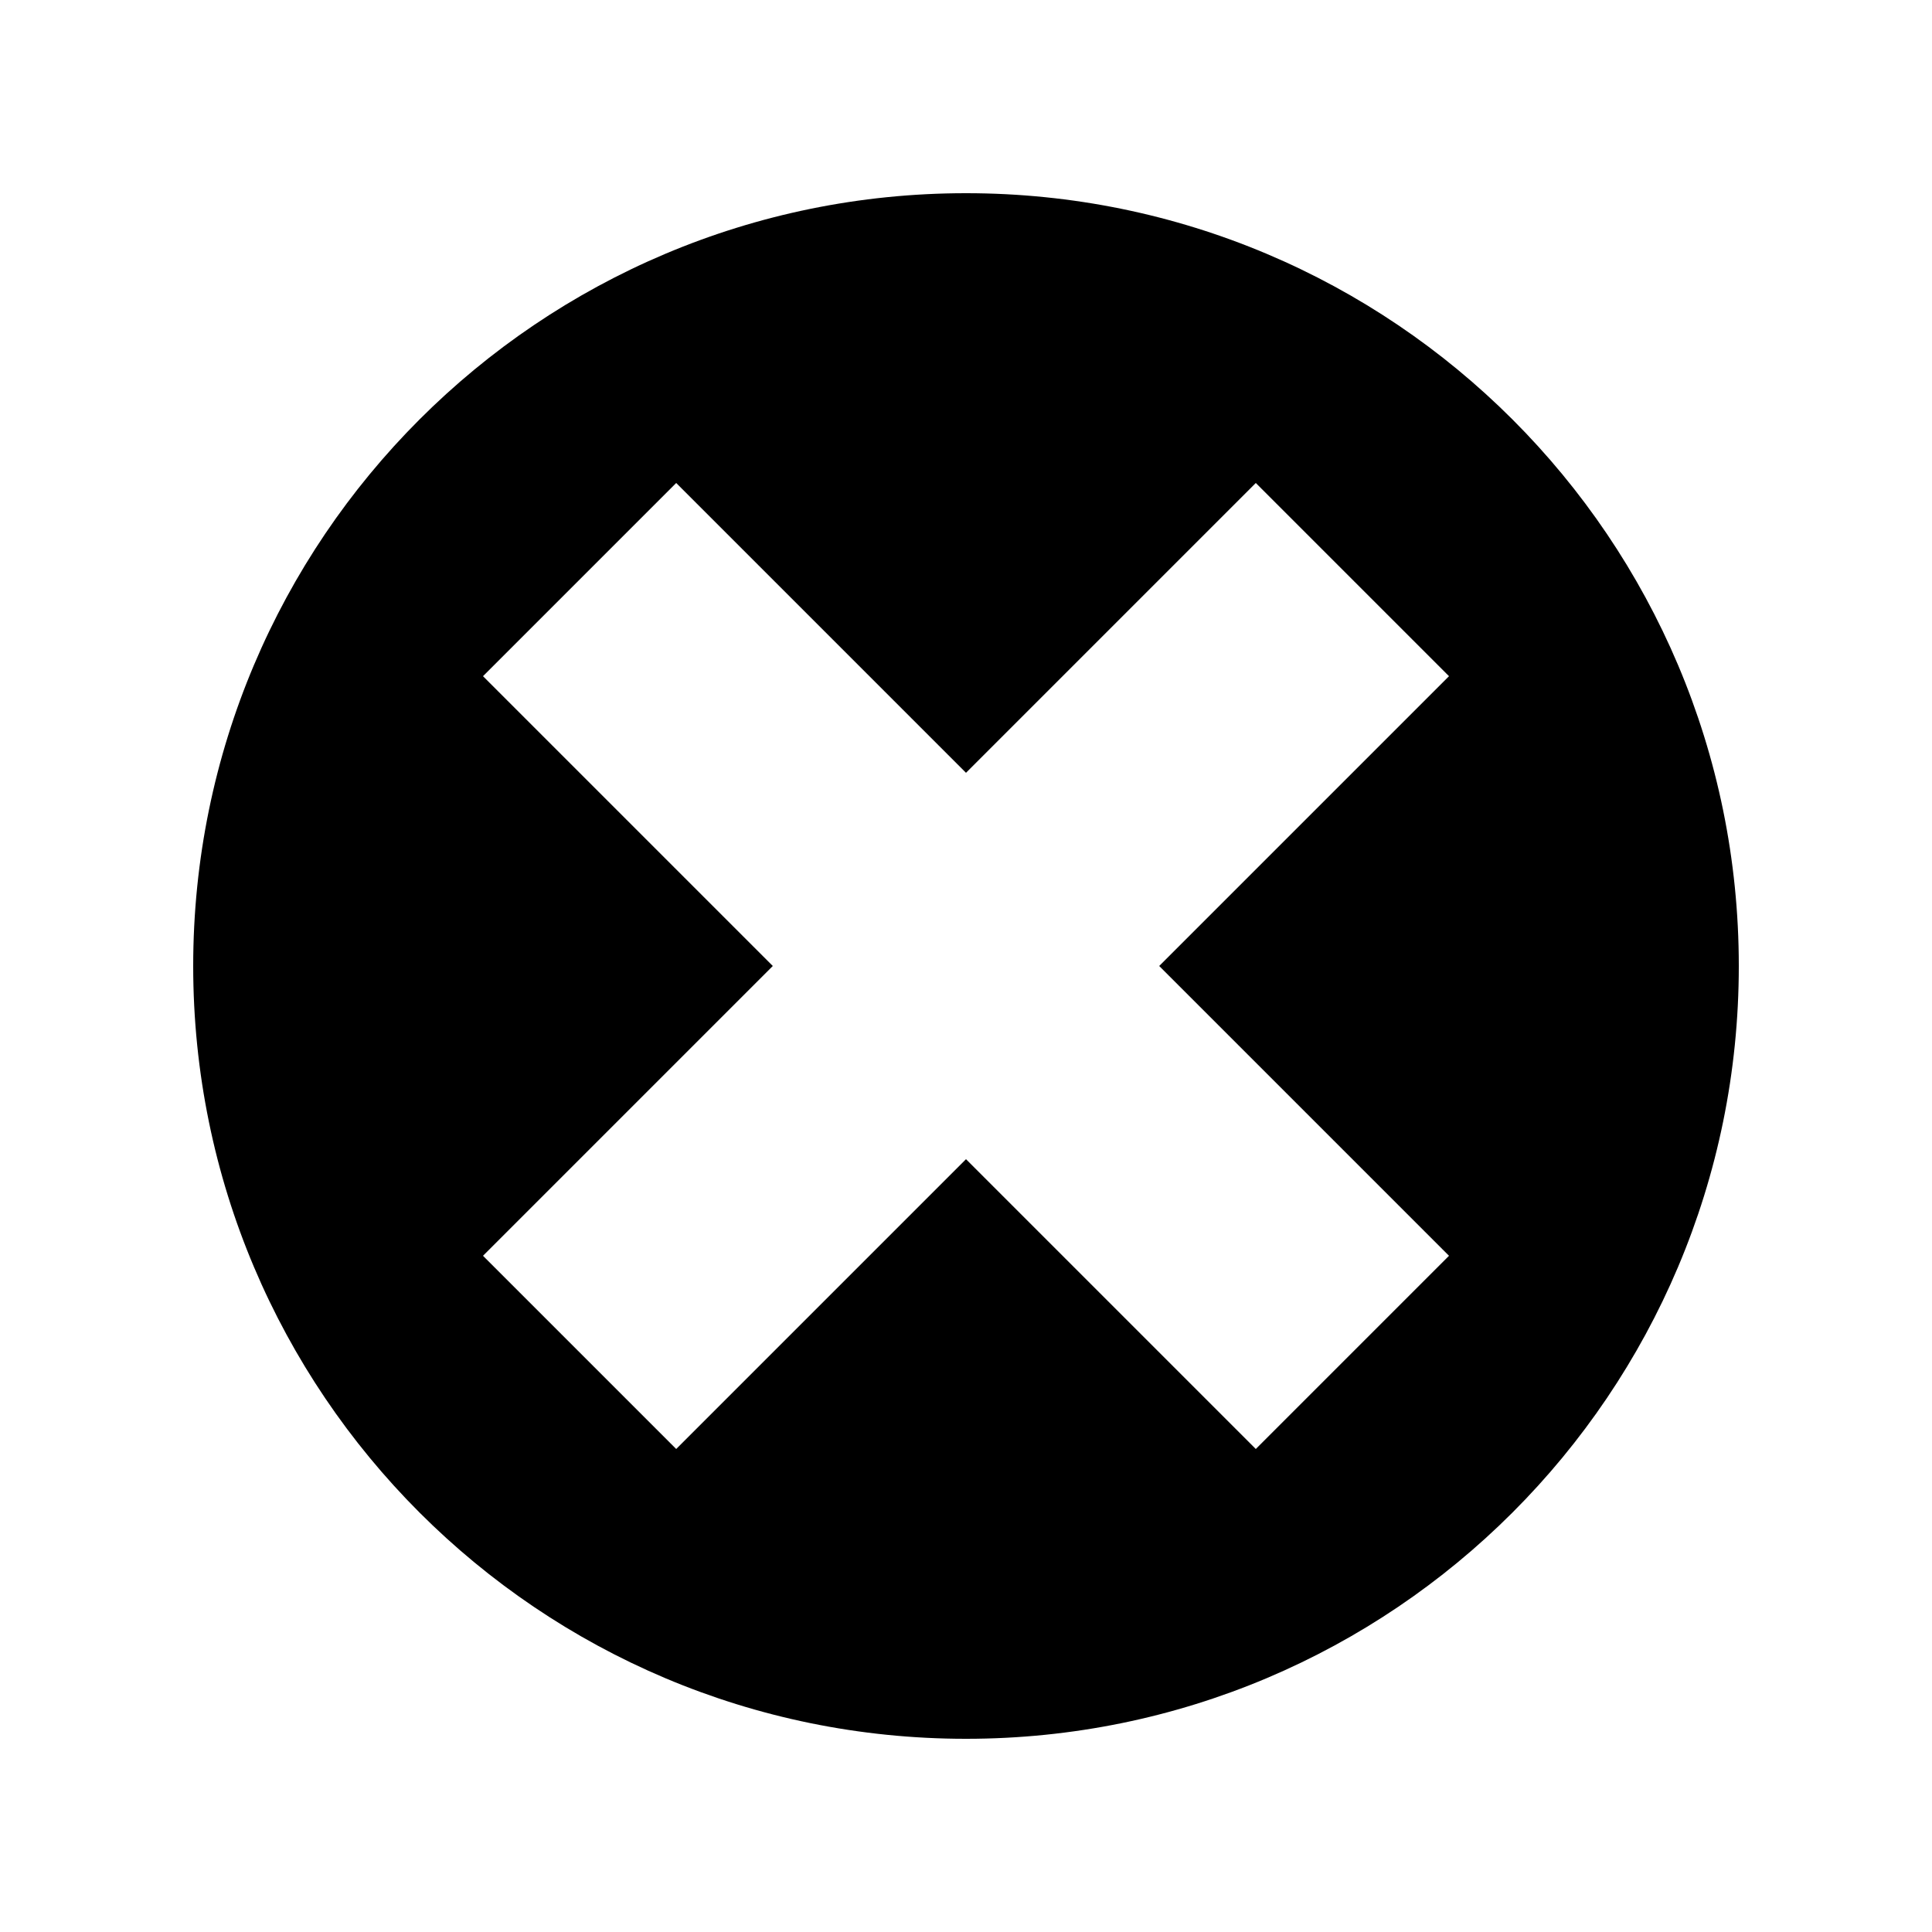 <svg xmlns="http://www.w3.org/2000/svg" width="32" height="32" viewBox="0 0 20 20"><path fill="#000000" d="M10 2c4.42 0 8 3.58 8 8s-3.58 8-8 8s-8-3.58-8-8s3.58-8 8-8m5 11l-3-3l3-3l-2-2l-3 3l-3-3l-2 2l3 3l-3 3l2 2l3-3l3 3z"/></svg>